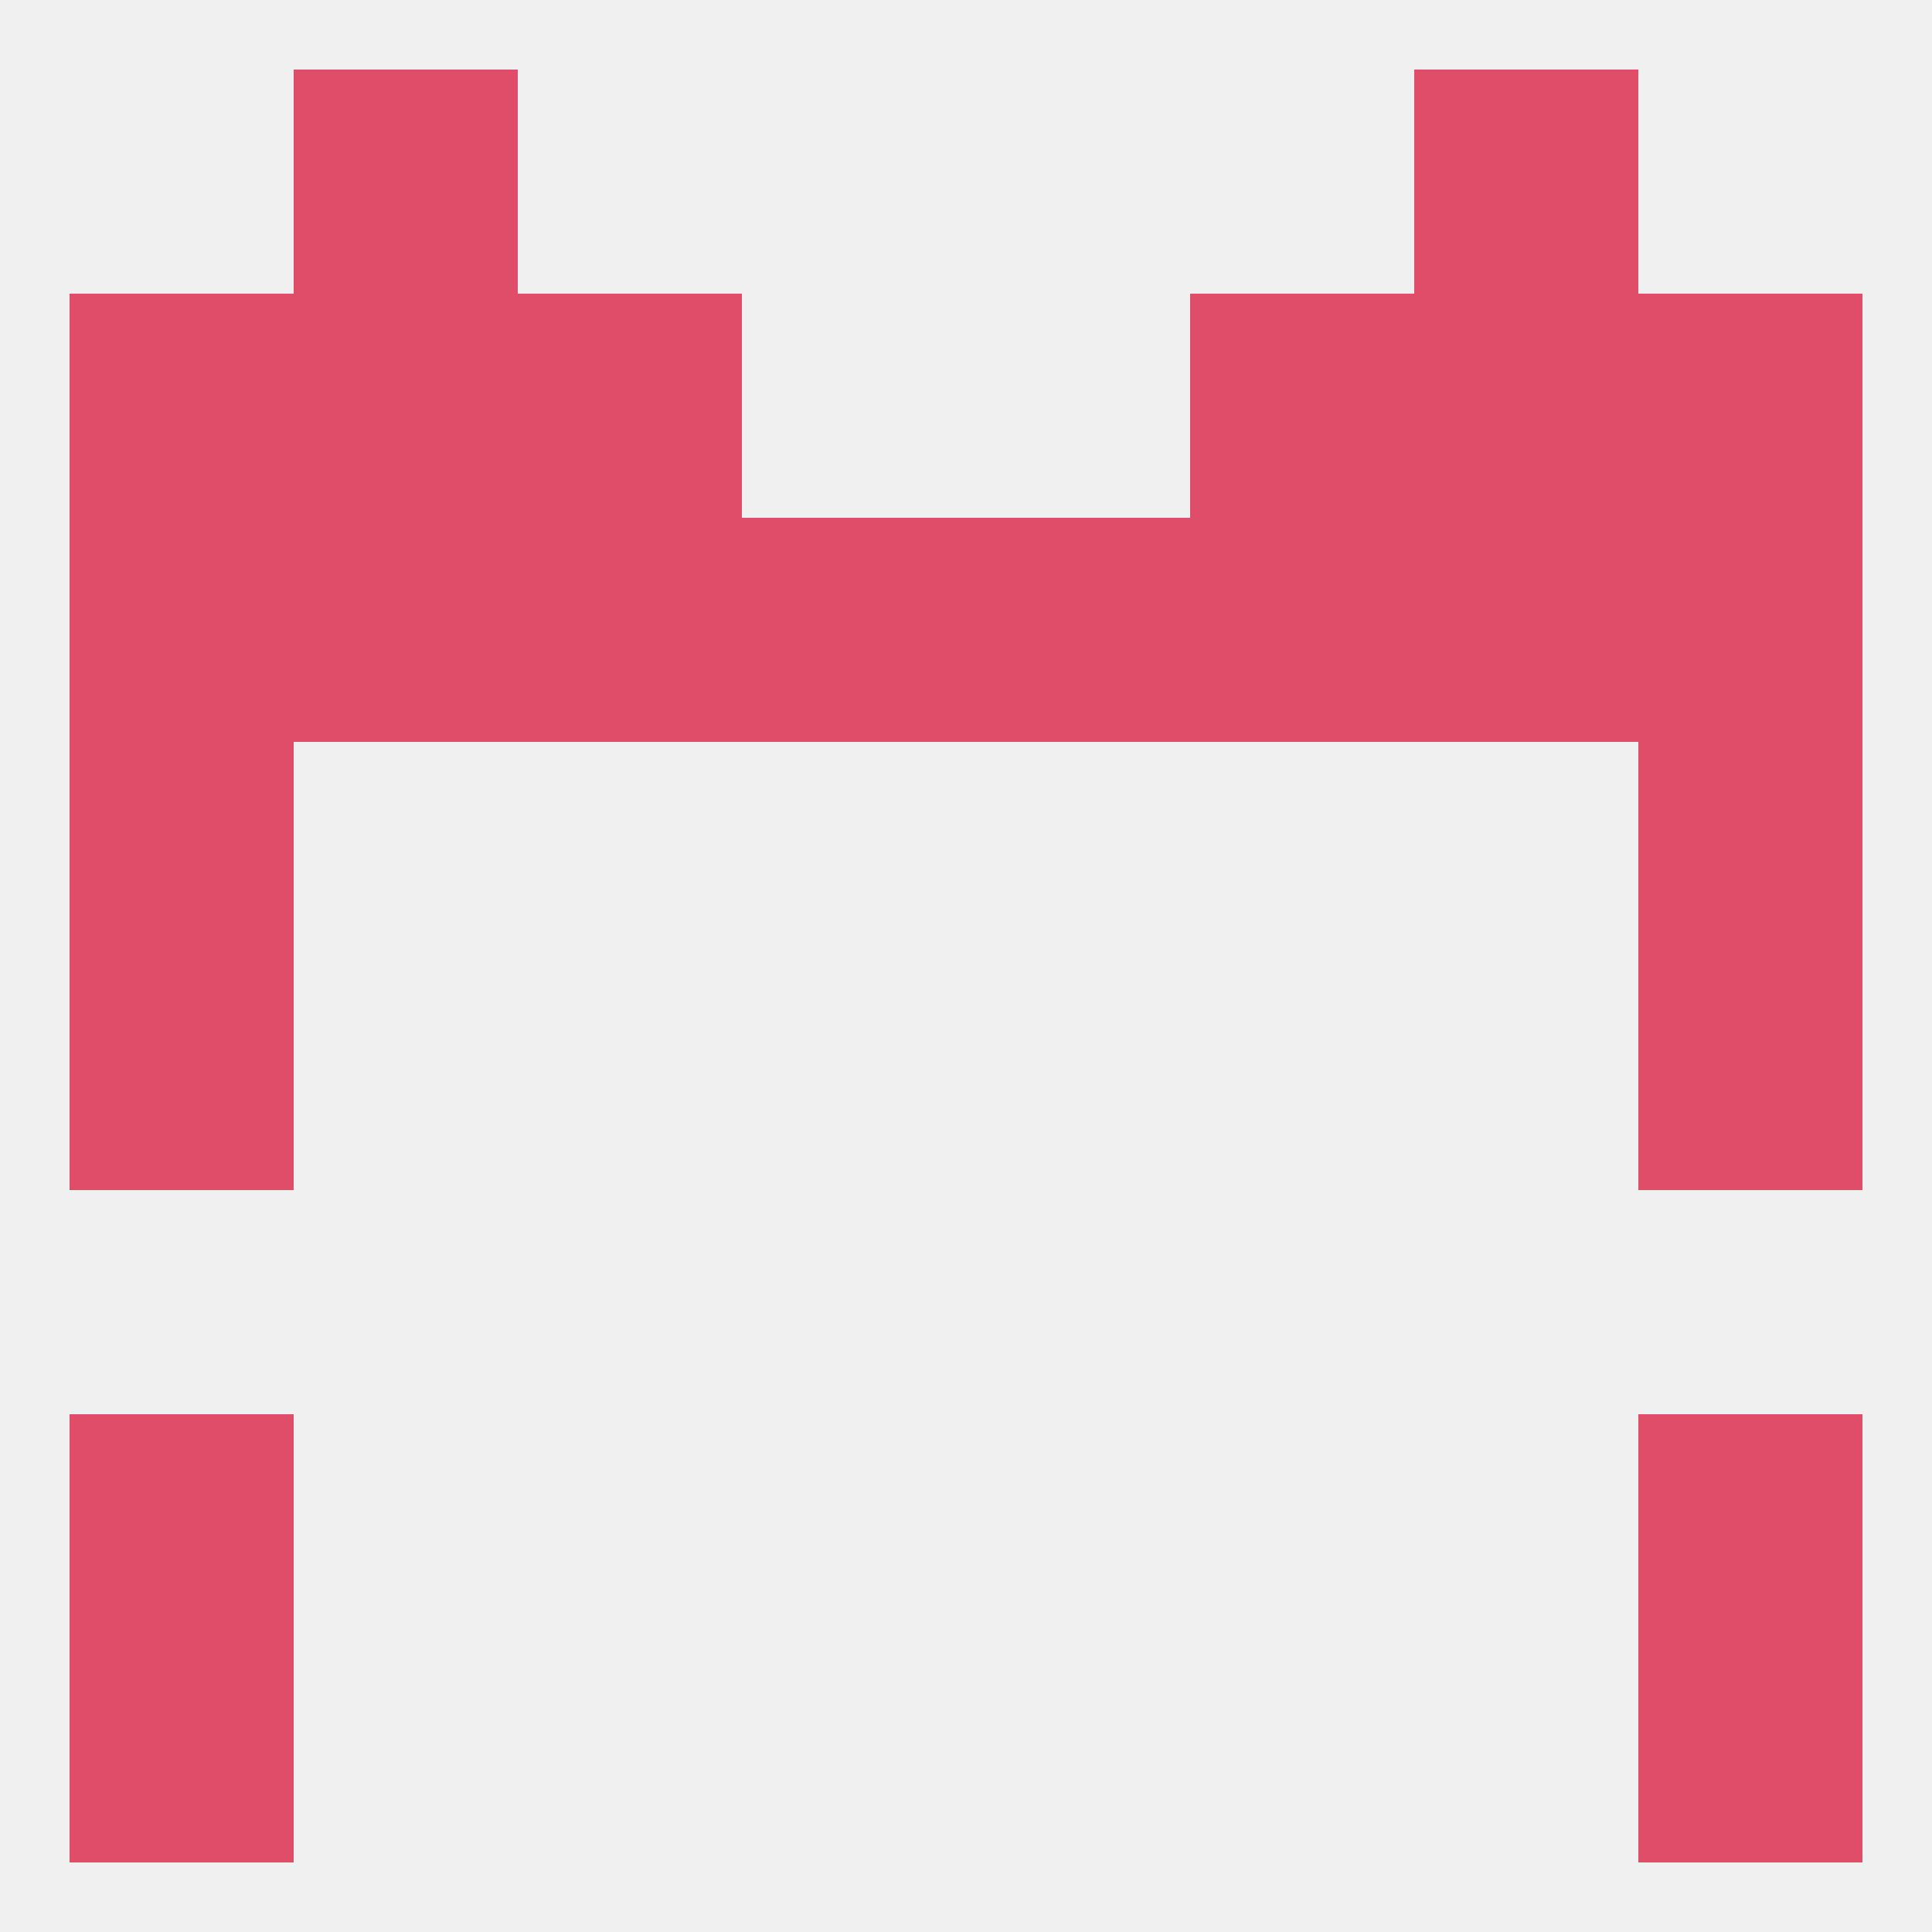
<!--   <?xml version="1.0"?> -->
<svg version="1.1" baseprofile="full" xmlns="http://www.w3.org/2000/svg" xmlns:xlink="http://www.w3.org/1999/xlink" xmlns:ev="http://www.w3.org/2001/xml-events" width="250" height="250" viewBox="0 0 250 250" >
	<rect width="100%" height="100%" fill="rgba(240,240,240,255)"/>

	<rect x="9" y="125" width="29" height="29" fill="rgba(223,77,104,255)"/>
	<rect x="212" y="125" width="29" height="29" fill="rgba(223,77,104,255)"/>
	<rect x="9" y="96" width="29" height="29" fill="rgba(223,77,104,255)"/>
	<rect x="212" y="96" width="29" height="29" fill="rgba(223,77,104,255)"/>
	<rect x="38" y="67" width="29" height="29" fill="rgba(223,77,104,255)"/>
	<rect x="9" y="67" width="29" height="29" fill="rgba(223,77,104,255)"/>
	<rect x="212" y="67" width="29" height="29" fill="rgba(223,77,104,255)"/>
	<rect x="125" y="67" width="29" height="29" fill="rgba(223,77,104,255)"/>
	<rect x="154" y="67" width="29" height="29" fill="rgba(223,77,104,255)"/>
	<rect x="183" y="67" width="29" height="29" fill="rgba(223,77,104,255)"/>
	<rect x="96" y="67" width="29" height="29" fill="rgba(223,77,104,255)"/>
	<rect x="67" y="67" width="29" height="29" fill="rgba(223,77,104,255)"/>
	<rect x="154" y="38" width="29" height="29" fill="rgba(223,77,104,255)"/>
	<rect x="9" y="38" width="29" height="29" fill="rgba(223,77,104,255)"/>
	<rect x="212" y="38" width="29" height="29" fill="rgba(223,77,104,255)"/>
	<rect x="38" y="38" width="29" height="29" fill="rgba(223,77,104,255)"/>
	<rect x="183" y="38" width="29" height="29" fill="rgba(223,77,104,255)"/>
	<rect x="67" y="38" width="29" height="29" fill="rgba(223,77,104,255)"/>
	<rect x="38" y="9" width="29" height="29" fill="rgba(223,77,104,255)"/>
	<rect x="183" y="9" width="29" height="29" fill="rgba(223,77,104,255)"/>
	<rect x="9" y="183" width="29" height="29" fill="rgba(223,77,104,255)"/>
	<rect x="212" y="183" width="29" height="29" fill="rgba(223,77,104,255)"/>
	<rect x="9" y="212" width="29" height="29" fill="rgba(223,77,104,255)"/>
	<rect x="212" y="212" width="29" height="29" fill="rgba(223,77,104,255)"/>
</svg>